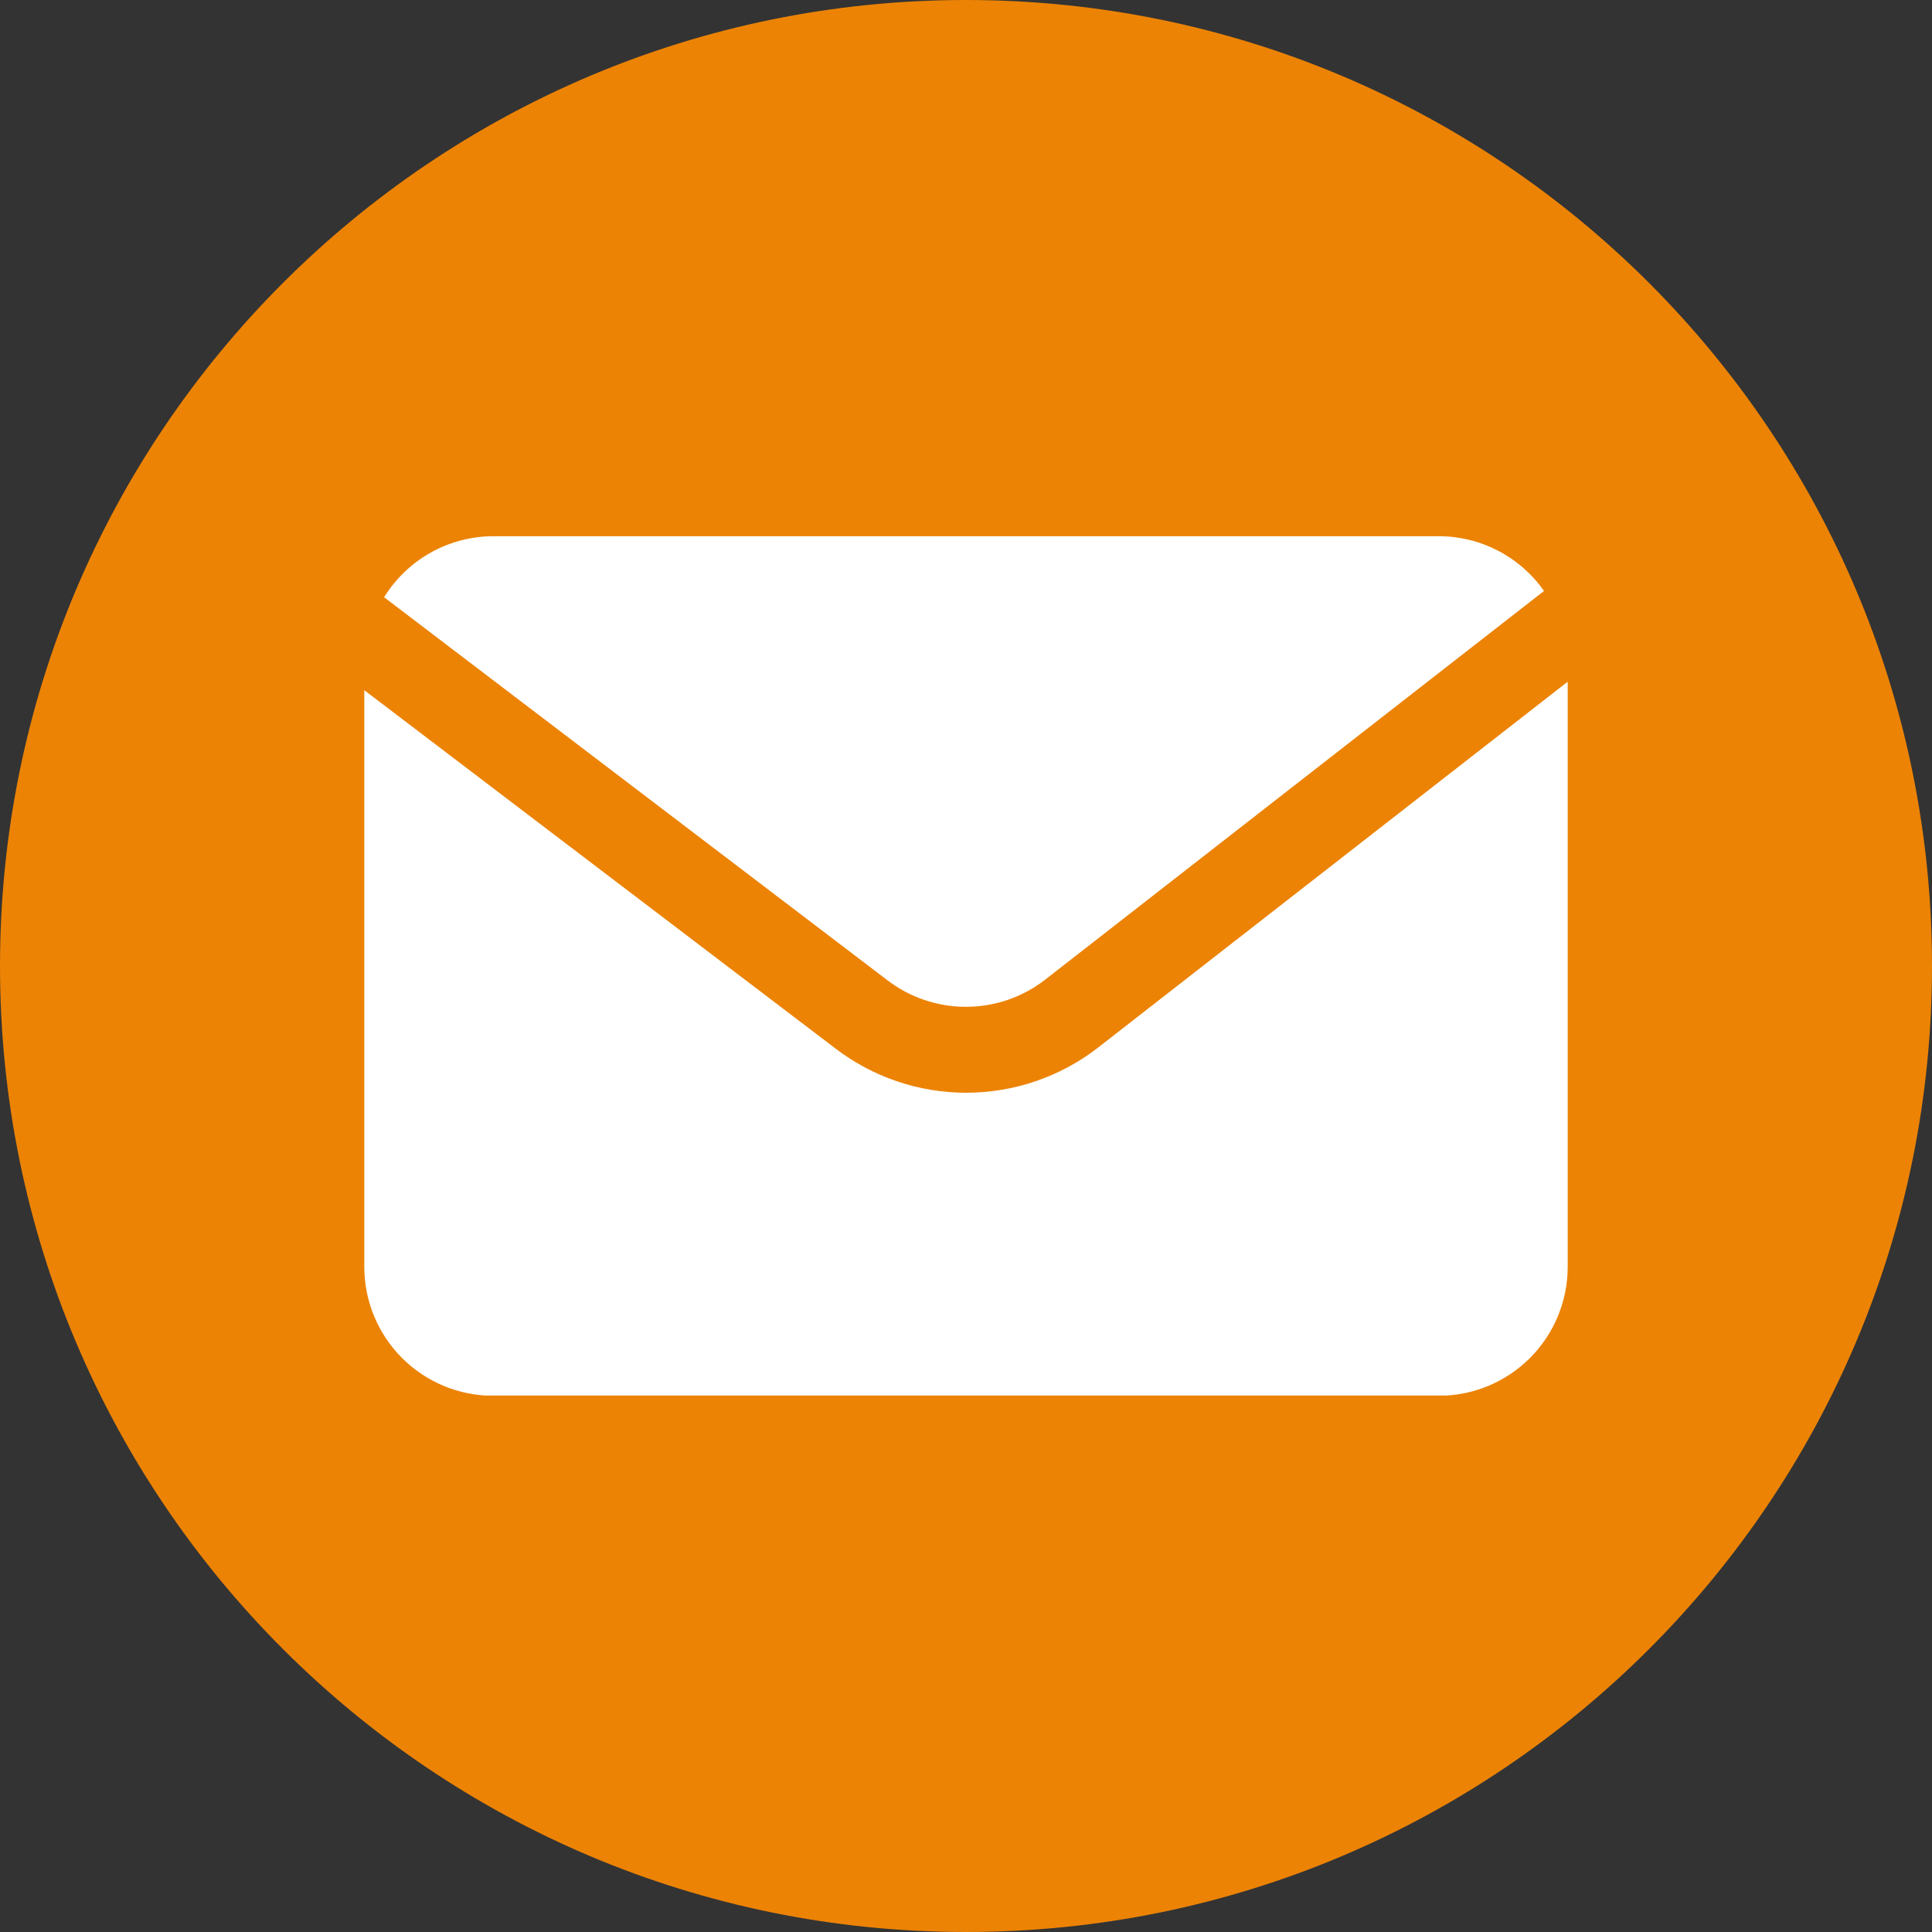 <svg xmlns="http://www.w3.org/2000/svg" xmlns:xlink="http://www.w3.org/1999/xlink" width="1920" viewBox="0 0 1440 1440" height="1920" preserveAspectRatio="xMidYMid meet"><rect x="0" y="0" width="1440" height="1440" fill="#333333" stroke="none"/><defs><clipPath id="a117c9d486"><path d="M 720 0 C 322.355 0 0 322.355 0 720 C 0 1117.645 322.355 1440 720 1440 C 1117.645 1440 1440 1117.645 1440 720 C 1440 322.355 1117.645 0 720 0 Z M 720 0 " clip-rule="nonzero"></path></clipPath><clipPath id="946cbc8cc4"><path d="M 286 399.66 L 1151 399.66 L 1151 751 L 286 751 Z M 286 399.66 " clip-rule="nonzero"></path></clipPath><clipPath id="fa109aa41e"><path d="M 271.188 508 L 1168.938 508 L 1168.938 1040.16 L 271.188 1040.16 Z M 271.188 508 " clip-rule="nonzero"></path></clipPath></defs><g clip-path="url(#a117c9d486)"><rect x="-144" width="1728" fill="#ec8305" y="-144" height="1728" fill-opacity="1"></rect></g><g clip-path="url(#946cbc8cc4)"><path fill="#ffffff" d="M 661.281 730.504 C 663.363 732.105 665.512 733.617 667.723 735.043 C 669.93 736.469 672.195 737.801 674.512 739.039 C 676.832 740.281 679.199 741.422 681.609 742.469 C 684.023 743.516 686.473 744.461 688.961 745.305 C 691.453 746.152 693.973 746.895 696.523 747.531 C 699.07 748.172 701.645 748.707 704.238 749.133 C 706.832 749.562 709.438 749.883 712.059 750.098 C 714.68 750.312 717.305 750.422 719.934 750.422 C 722.562 750.422 725.188 750.312 727.809 750.098 C 730.43 749.883 733.035 749.562 735.629 749.133 C 738.223 748.707 740.797 748.172 743.344 747.531 C 745.895 746.895 748.414 746.152 750.906 745.305 C 753.395 744.461 755.844 743.516 758.258 742.469 C 760.668 741.422 763.035 740.281 765.352 739.039 C 767.672 737.801 769.934 736.469 772.145 735.043 C 774.355 733.617 776.5 732.105 778.586 730.504 L 1150.82 440.469 C 1148.617 437.332 1146.238 434.336 1143.676 431.48 C 1141.117 428.625 1138.395 425.938 1135.508 423.41 C 1132.625 420.883 1129.602 418.535 1126.434 416.375 C 1123.27 414.211 1119.984 412.242 1116.586 410.473 C 1113.184 408.703 1109.688 407.145 1106.098 405.793 C 1102.508 404.445 1098.852 403.312 1095.129 402.402 C 1091.402 401.492 1087.637 400.809 1083.832 400.348 C 1080.023 399.891 1076.203 399.66 1072.367 399.66 L 367.625 399.66 C 363.566 399.668 359.523 399.934 355.496 400.457 C 351.469 400.98 347.492 401.758 343.562 402.785 C 339.637 403.812 335.789 405.086 332.023 406.605 C 328.258 408.121 324.602 409.871 321.059 411.852 C 317.516 413.836 314.109 416.035 310.848 418.449 C 307.582 420.863 304.484 423.473 301.551 426.281 C 298.617 429.09 295.875 432.074 293.32 435.23 C 290.77 438.387 288.426 441.691 286.293 445.148 Z M 661.281 730.504 " fill-opacity="1" fill-rule="nonzero"></path></g><g clip-path="url(#fa109aa41e)"><path fill="#ffffff" d="M 817.828 781.277 C 816.094 782.609 814.328 783.906 812.539 785.168 C 810.75 786.43 808.938 787.652 807.098 788.84 C 805.258 790.027 803.395 791.176 801.508 792.285 C 799.625 793.395 797.715 794.469 795.785 795.5 C 793.855 796.531 791.902 797.523 789.934 798.477 C 787.961 799.43 785.973 800.34 783.965 801.211 C 781.957 802.082 779.934 802.914 777.891 803.703 C 775.848 804.488 773.789 805.234 771.719 805.941 C 769.645 806.645 767.559 807.305 765.461 807.922 C 763.359 808.543 761.25 809.117 759.125 809.648 C 757 810.18 754.867 810.672 752.727 811.113 C 750.582 811.559 748.43 811.961 746.27 812.316 C 744.113 812.672 741.945 812.984 739.773 813.254 C 737.602 813.523 735.426 813.746 733.242 813.926 C 731.062 814.105 728.875 814.238 726.688 814.328 C 724.504 814.418 722.316 814.461 720.125 814.461 C 717.938 814.461 715.75 814.418 713.562 814.328 C 711.375 814.238 709.191 814.105 707.008 813.926 C 704.828 813.746 702.648 813.523 700.477 813.254 C 698.305 812.984 696.141 812.672 693.98 812.316 C 691.82 811.961 689.668 811.559 687.527 811.113 C 685.383 810.672 683.25 810.18 681.125 809.648 C 679.004 809.117 676.891 808.543 674.793 807.922 C 672.691 807.305 670.605 806.645 668.535 805.941 C 666.461 805.234 664.402 804.488 662.359 803.703 C 660.32 802.914 658.293 802.082 656.285 801.211 C 654.277 800.34 652.289 799.43 650.316 798.477 C 648.348 797.523 646.395 796.531 644.465 795.5 C 642.535 794.469 640.629 793.398 638.742 792.285 C 636.855 791.176 634.992 790.027 633.152 788.84 C 631.312 787.652 629.5 786.43 627.711 785.168 C 625.922 783.906 624.16 782.609 622.422 781.277 L 271.523 514.438 L 271.523 944.234 C 271.523 945.809 271.562 947.379 271.641 948.949 C 271.719 950.52 271.832 952.09 271.988 953.652 C 272.141 955.219 272.332 956.777 272.566 958.336 C 272.797 959.891 273.062 961.441 273.371 962.98 C 273.68 964.523 274.023 966.059 274.406 967.586 C 274.785 969.109 275.207 970.625 275.664 972.129 C 276.117 973.637 276.613 975.129 277.141 976.609 C 277.672 978.09 278.238 979.559 278.84 981.012 C 279.441 982.465 280.078 983.902 280.75 985.324 C 281.422 986.746 282.129 988.148 282.871 989.535 C 283.613 990.922 284.387 992.289 285.195 993.641 C 286.004 994.988 286.848 996.316 287.719 997.625 C 288.594 998.934 289.5 1000.219 290.438 1001.48 C 291.375 1002.746 292.34 1003.984 293.34 1005.199 C 294.336 1006.414 295.363 1007.605 296.418 1008.773 C 297.477 1009.938 298.559 1011.074 299.672 1012.188 C 300.785 1013.301 301.922 1014.383 303.09 1015.441 C 304.254 1016.496 305.445 1017.523 306.66 1018.52 C 307.875 1019.52 309.113 1020.484 310.379 1021.422 C 311.641 1022.359 312.926 1023.266 314.234 1024.141 C 315.543 1025.012 316.871 1025.855 318.219 1026.664 C 319.57 1027.473 320.938 1028.246 322.324 1028.988 C 323.711 1029.73 325.117 1030.438 326.535 1031.109 C 327.957 1031.781 329.395 1032.418 330.848 1033.02 C 332.301 1033.621 333.77 1034.188 335.25 1034.719 C 336.73 1035.246 338.223 1035.742 339.73 1036.195 C 341.234 1036.652 342.75 1037.074 344.273 1037.457 C 345.801 1037.836 347.336 1038.184 348.879 1038.488 C 350.418 1038.797 351.969 1039.062 353.523 1039.297 C 355.082 1039.527 356.641 1039.719 358.207 1039.871 C 359.77 1040.027 361.34 1040.141 362.91 1040.219 C 364.48 1040.297 366.055 1040.336 367.625 1040.336 L 1072.367 1040.336 C 1073.941 1040.336 1075.512 1040.297 1077.086 1040.219 C 1078.656 1040.141 1080.223 1040.027 1081.789 1039.871 C 1083.355 1039.719 1084.914 1039.527 1086.469 1039.297 C 1088.027 1039.062 1089.574 1038.797 1091.117 1038.488 C 1092.66 1038.184 1094.195 1037.836 1095.719 1037.457 C 1097.246 1037.074 1098.762 1036.652 1100.266 1036.195 C 1101.77 1035.742 1103.266 1035.246 1104.746 1034.719 C 1106.227 1034.188 1107.691 1033.621 1109.145 1033.02 C 1110.598 1032.418 1112.035 1031.781 1113.457 1031.109 C 1114.879 1030.438 1116.285 1029.73 1117.672 1028.988 C 1119.059 1028.246 1120.426 1027.473 1121.773 1026.664 C 1123.125 1025.855 1124.453 1025.012 1125.762 1024.141 C 1127.066 1023.266 1128.352 1022.359 1129.617 1021.422 C 1130.879 1020.484 1132.121 1019.52 1133.336 1018.52 C 1134.551 1017.523 1135.742 1016.496 1136.906 1015.441 C 1138.07 1014.383 1139.211 1013.301 1140.324 1012.188 C 1141.434 1011.074 1142.52 1009.938 1143.574 1008.773 C 1144.633 1007.605 1145.66 1006.414 1146.656 1005.199 C 1147.652 1003.984 1148.621 1002.746 1149.559 1001.48 C 1150.496 1000.219 1151.402 998.934 1152.273 997.625 C 1153.148 996.316 1153.988 994.988 1154.797 993.641 C 1155.605 992.289 1156.383 990.922 1157.121 989.535 C 1157.863 988.148 1158.57 986.746 1159.242 985.324 C 1159.914 983.902 1160.555 982.465 1161.156 981.012 C 1161.758 979.559 1162.324 978.09 1162.852 976.609 C 1163.383 975.129 1163.875 973.637 1164.332 972.129 C 1164.789 970.625 1165.207 969.109 1165.59 967.586 C 1165.973 966.059 1166.316 964.523 1166.625 962.98 C 1166.93 961.441 1167.199 959.891 1167.43 958.336 C 1167.66 956.777 1167.852 955.219 1168.008 953.652 C 1168.16 952.09 1168.277 950.52 1168.355 948.949 C 1168.434 947.379 1168.469 945.809 1168.469 944.234 L 1168.469 508.094 Z M 817.828 781.277 " fill-opacity="1" fill-rule="nonzero"></path></g></svg>